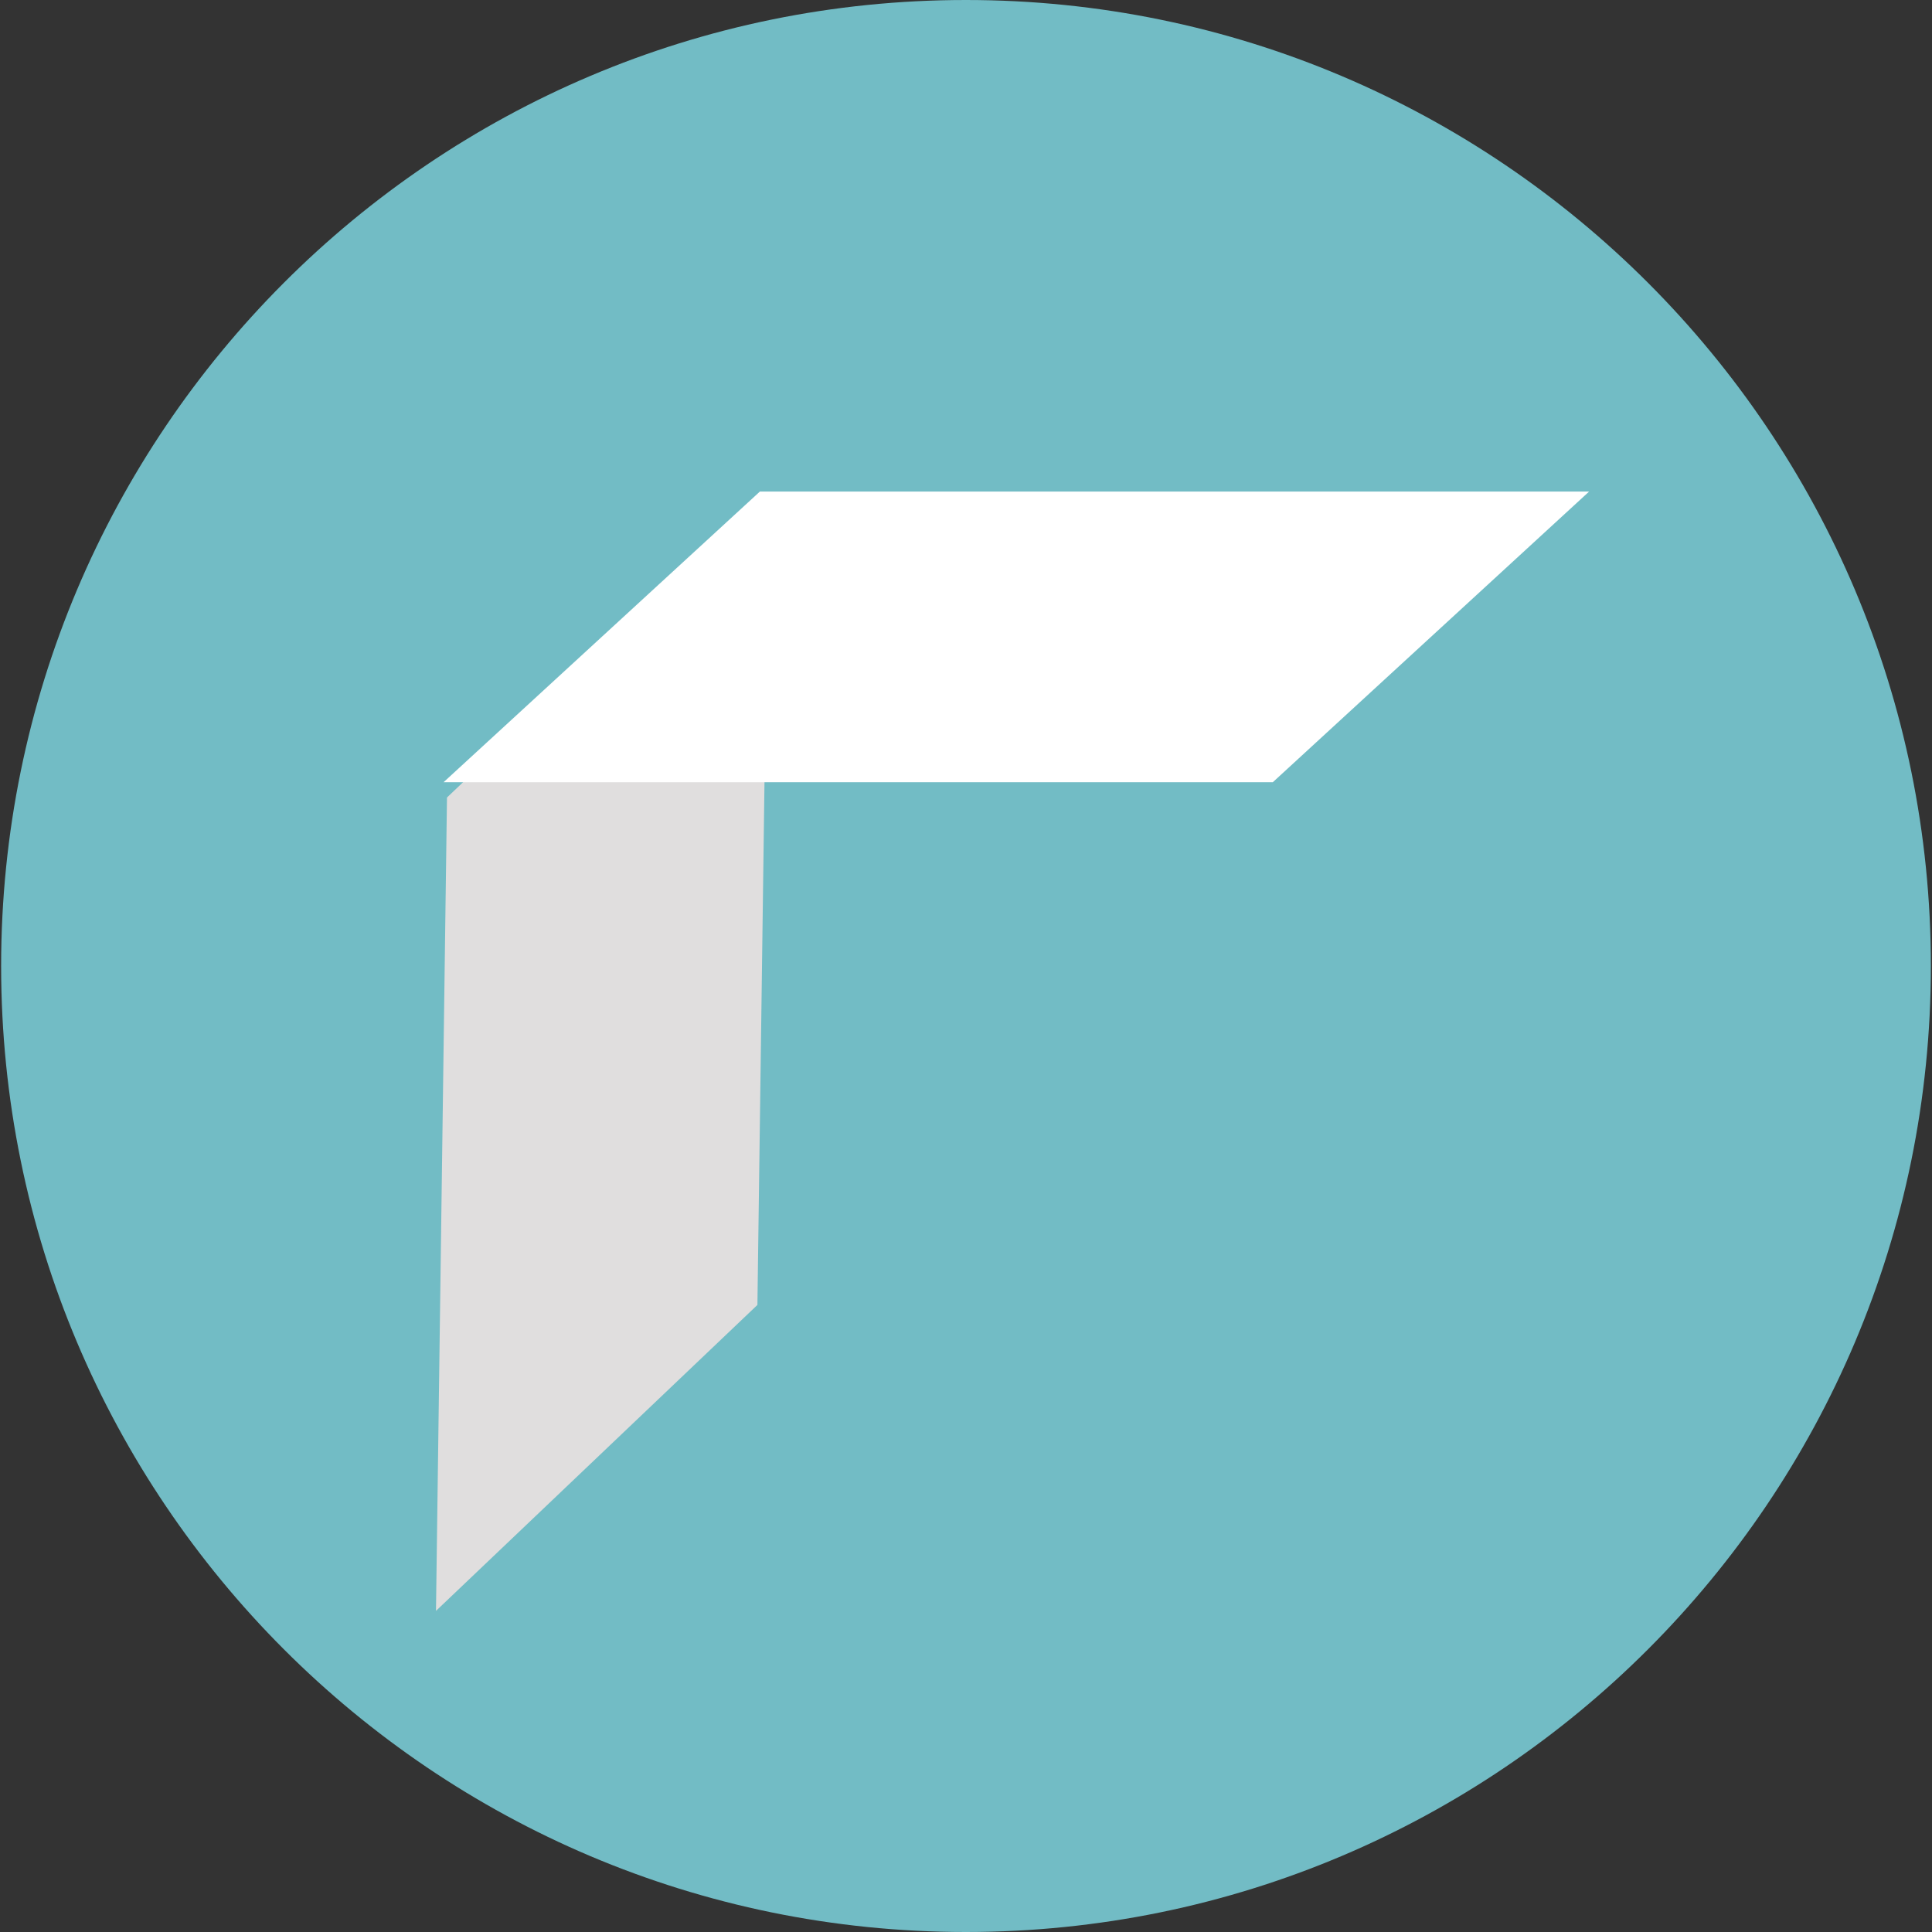 <svg width="226" height="226" viewBox="0 0 226 226" fill="none" xmlns="http://www.w3.org/2000/svg">
<rect x="0" y="0" width="226" height="226" fill="#333333" stroke="none"/>
<g clip-path="url(#clip0_54_22)">
<path d="M225.868 113C225.868 175.418 175.322 226 112.985 226C50.648 226 0.132 175.418 0.132 113C0.132 50.612 50.648 0 112.985 0C175.322 0 225.868 50.612 225.868 113Z" fill="#72BCC5"/>
<path d="M52.287 93.292L51 188.437L88.6 152.647L89.888 57.502L52.287 93.292Z" fill="#E0DEDE"/>
<path d="M88.888 57.502H185.888L148.888 91.502H51.888L88.888 57.502Z" fill="white"/>
</g>
<defs>
<clipPath id="clip0_54_22">
<rect width="226" height="226" fill="white"/>
</clipPath>
</defs>
</svg>
